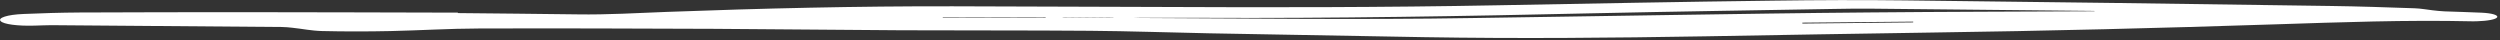 <?xml version="1.0" encoding="UTF-8"?> <svg xmlns="http://www.w3.org/2000/svg" width="622" height="10" viewBox="0 0 622 10" fill="none"><rect x="0" y="0" width="622" height="10" fill="#333333" stroke="none"/> <path d="M372.563 1.315C344.194 1.855 315.954 1.862 287.713 1.729C270.875 1.665 253.904 1.603 237.066 1.567C213.201 1.519 189.473 2.086 165.879 2.961C158.456 3.231 151.3 3.696 143.609 3.575C133.797 3.44 123.853 3.361 113.909 3.255C113.909 3.227 113.909 3.171 113.908 3.143C96.01 3.114 78.111 3.029 60.08 3.028C46.689 3.027 33.166 3.055 19.776 3.11C15.135 3.139 10.496 3.28 5.857 3.477C1.748 3.642 -0.633 4.469 0.167 5.249C0.835 6.029 4.417 6.511 8.659 6.373C9.985 6.337 11.443 6.272 12.768 6.264C31.861 6.397 51.086 6.558 70.179 6.72C70.974 6.715 71.903 6.822 72.699 6.901C75.22 7.165 77.477 7.656 80.129 7.723C85.698 7.857 91.531 7.849 97.099 7.73C104.39 7.573 111.812 7.107 119.103 7.089C138.592 7.025 158.215 7.099 177.705 7.174C193.217 7.246 208.731 7.458 224.11 7.531C239.755 7.602 255.532 7.532 271.177 7.66C281.122 7.738 291.067 8.097 300.879 8.288C318.647 8.626 336.548 8.935 354.316 9.246C377.652 9.633 400.985 9.433 424.317 9.036C443.009 8.724 461.833 8.355 480.526 8.099C509.161 7.697 537.794 6.987 566.16 6.055C582.332 5.534 598.636 4.929 615.078 5.303C615.476 5.301 615.874 5.298 616.139 5.297C618.922 5.224 621.041 4.818 621.303 4.284C621.565 3.778 620.104 3.283 617.451 3.159C614.401 3.01 611.219 2.946 608.168 2.825C607.108 2.775 606.179 2.669 605.25 2.562C603.791 2.403 602.33 2.104 600.739 2.058C593.844 1.821 586.948 1.583 579.92 1.487C544.651 0.977 509.381 0.495 473.98 0.098C463.107 -0.031 452.103 0.01 441.232 0.161C418.43 0.442 395.497 0.893 372.563 1.315ZM476.002 5.577C466.855 5.662 457.575 5.776 448.427 5.86C448.427 5.776 448.426 5.72 448.426 5.636C457.573 5.551 466.853 5.466 476.001 5.381C476.002 5.465 476.002 5.521 476.002 5.577ZM234.565 4.356C234.564 4.328 234.564 4.272 234.564 4.244C243.049 4.276 251.667 4.306 260.152 4.31C260.153 4.338 260.153 4.394 260.153 4.422C251.668 4.39 243.182 4.359 234.565 4.356ZM264.395 4.367C264.395 4.339 264.395 4.339 264.395 4.311C268.638 4.341 272.881 4.399 277.124 4.429C276.991 4.457 276.991 4.457 276.859 4.486C272.748 4.428 268.638 4.397 264.395 4.367ZM466.303 2.163C484.6 2.33 502.897 2.525 521.062 2.72C521.062 2.748 521.062 2.776 521.195 2.803C502.502 2.891 483.808 2.923 465.115 3.095C448.543 3.226 431.84 3.497 415.269 3.74C398.83 3.982 382.392 4.224 366.086 4.493C338.512 4.945 310.933 4.583 283.488 4.473C282.957 4.476 282.427 4.452 281.896 4.427C287.597 4.42 293.298 4.412 298.999 4.433C331.748 4.594 364.359 4.028 396.97 3.293C416.722 2.863 436.475 2.572 456.227 2.225C459.674 2.148 462.988 2.128 466.303 2.163Z" fill="white"></path> </svg> 